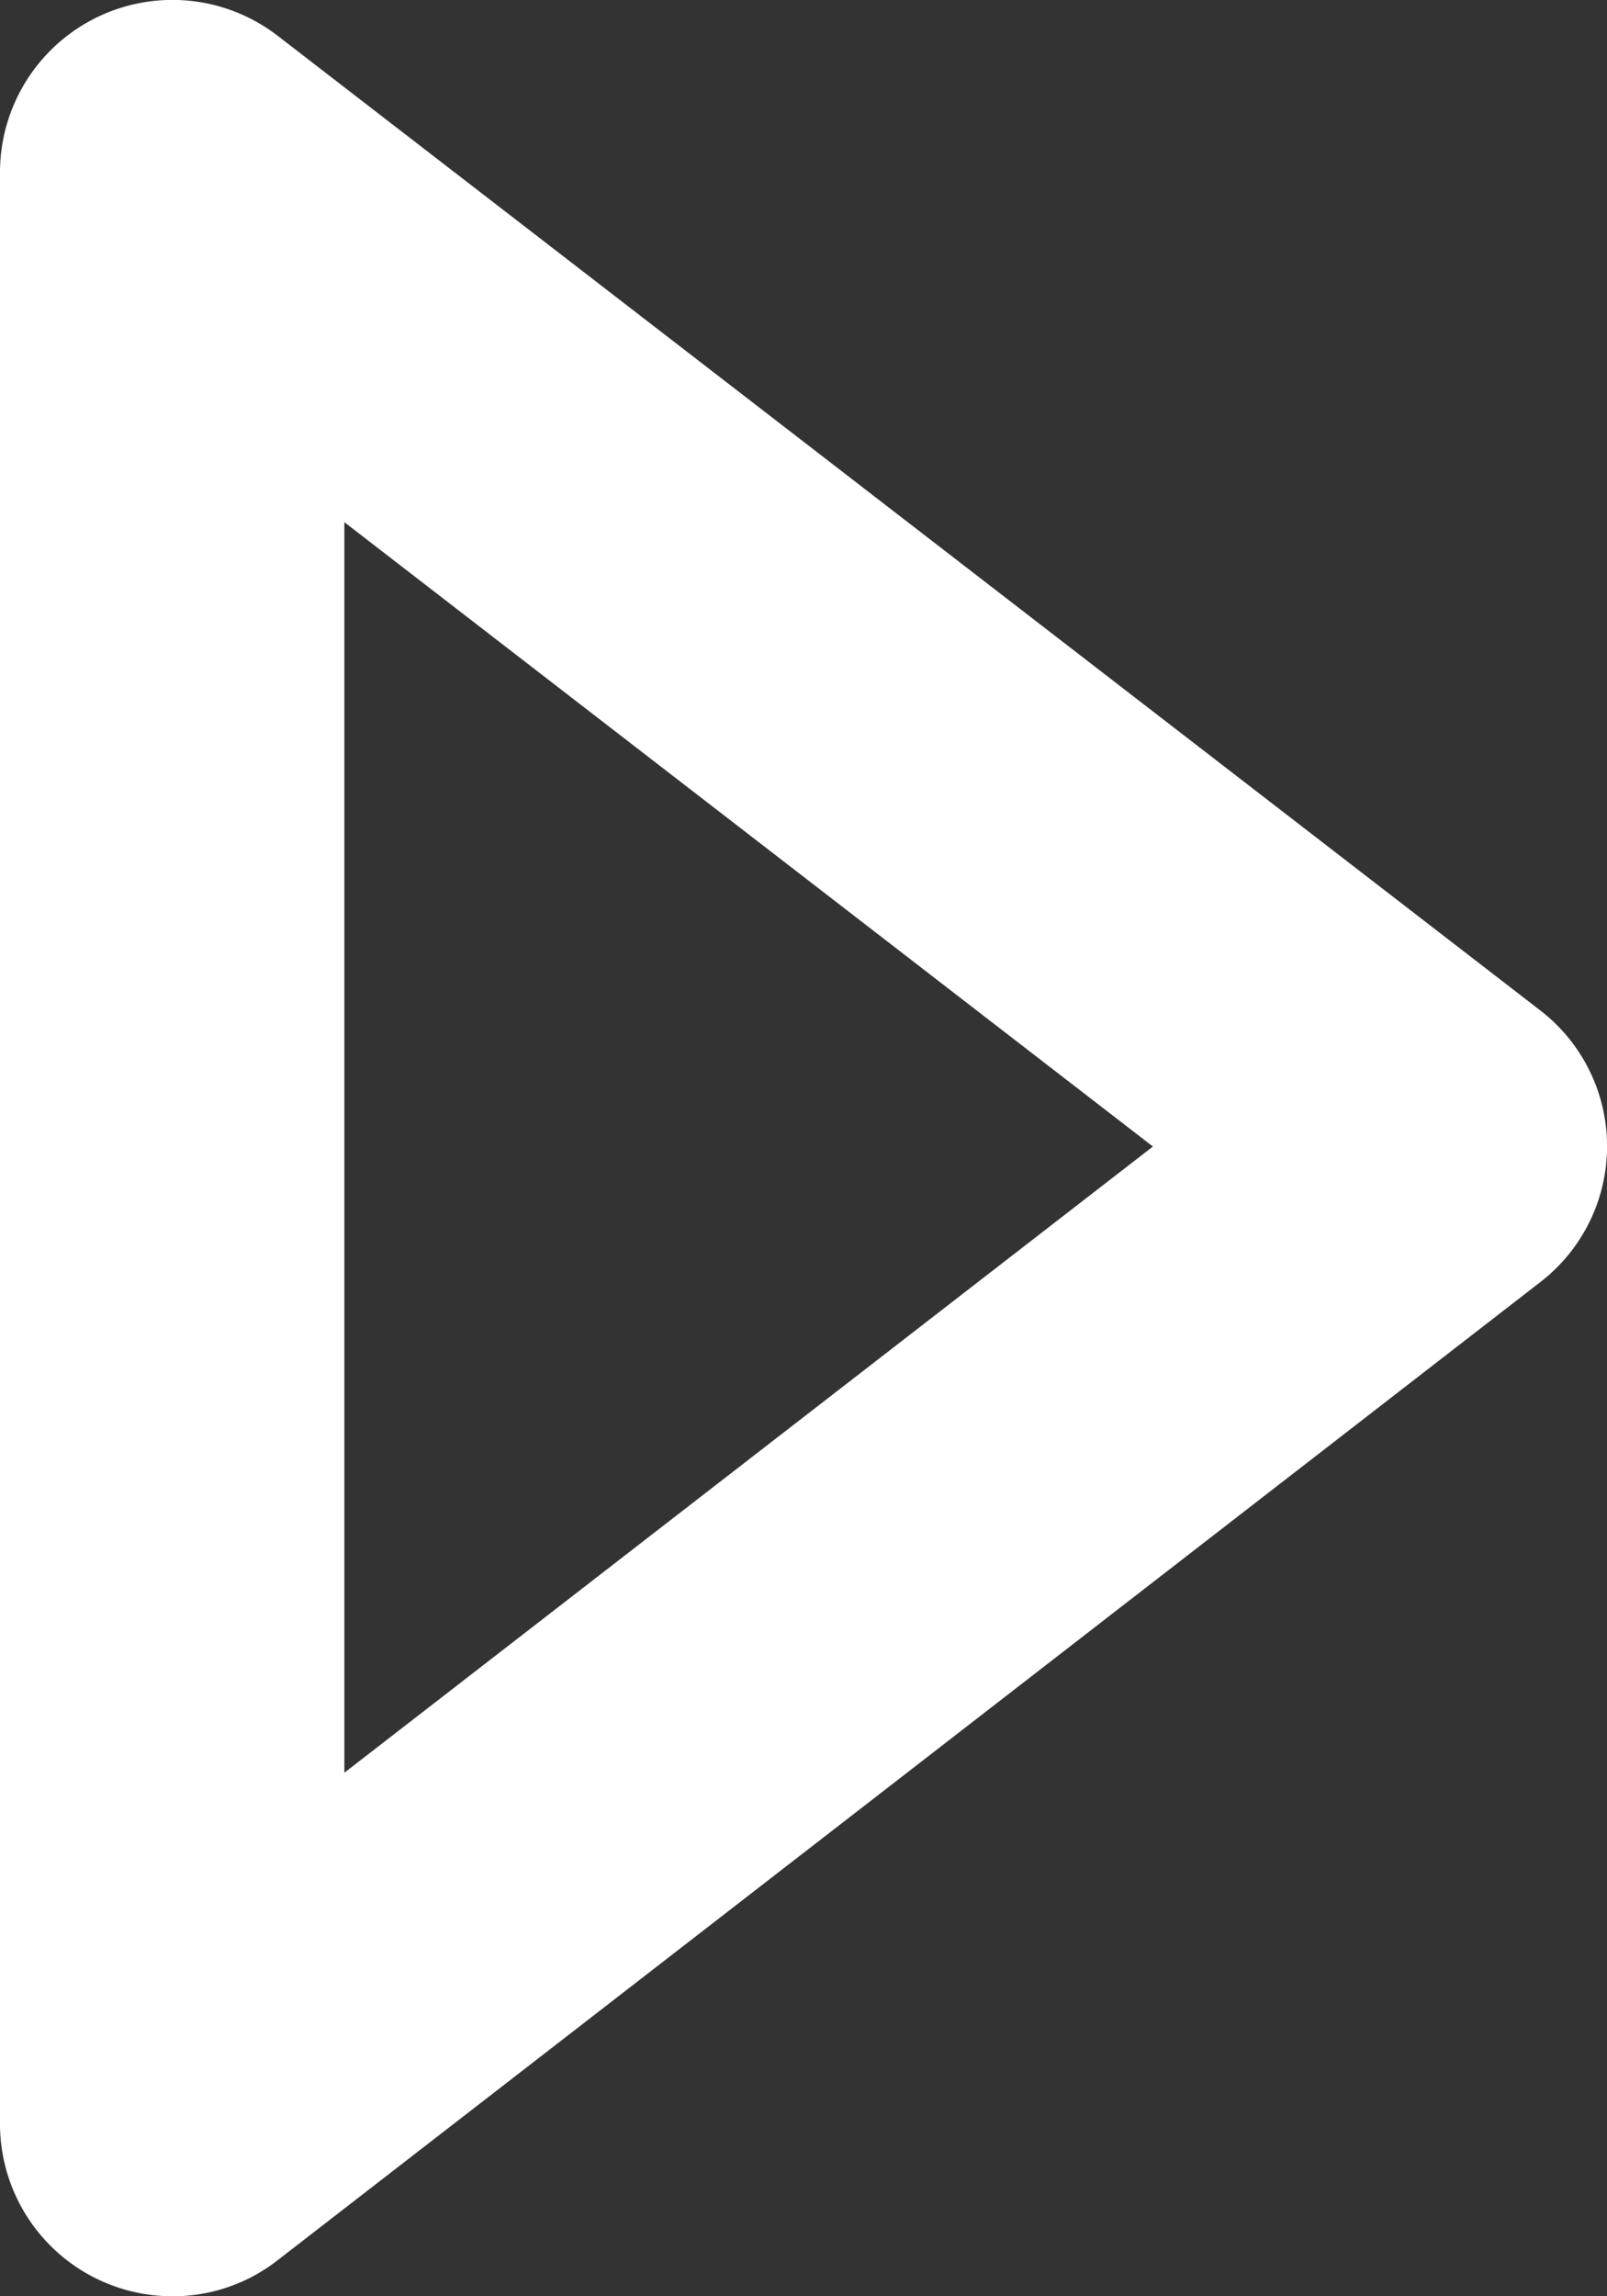<svg id="Layer_1" data-name="Layer 1" xmlns="http://www.w3.org/2000/svg" viewBox="0 0 7 10">
  <rect x="0" y="0" width="7" height="10" fill="#333333" stroke="none"/>
  <defs>
    <style>
      .cls-1 {
        fill: #fff;
      }
    </style>
  </defs>
  <path class="cls-1" d="M10.211,7.155A.751.751,0,0,0,9,7.747v8.501a.751.751,0,0,0,.755.75.741.741,0,0,0,.457-.159c1.554-1.203,4.199-3.252,5.498-4.258a.747.747,0,0,0-.001-1.183Zm.289,7.563V9.272l3.522,2.719Z" transform="translate(-9 -6.998)"/>
</svg>
